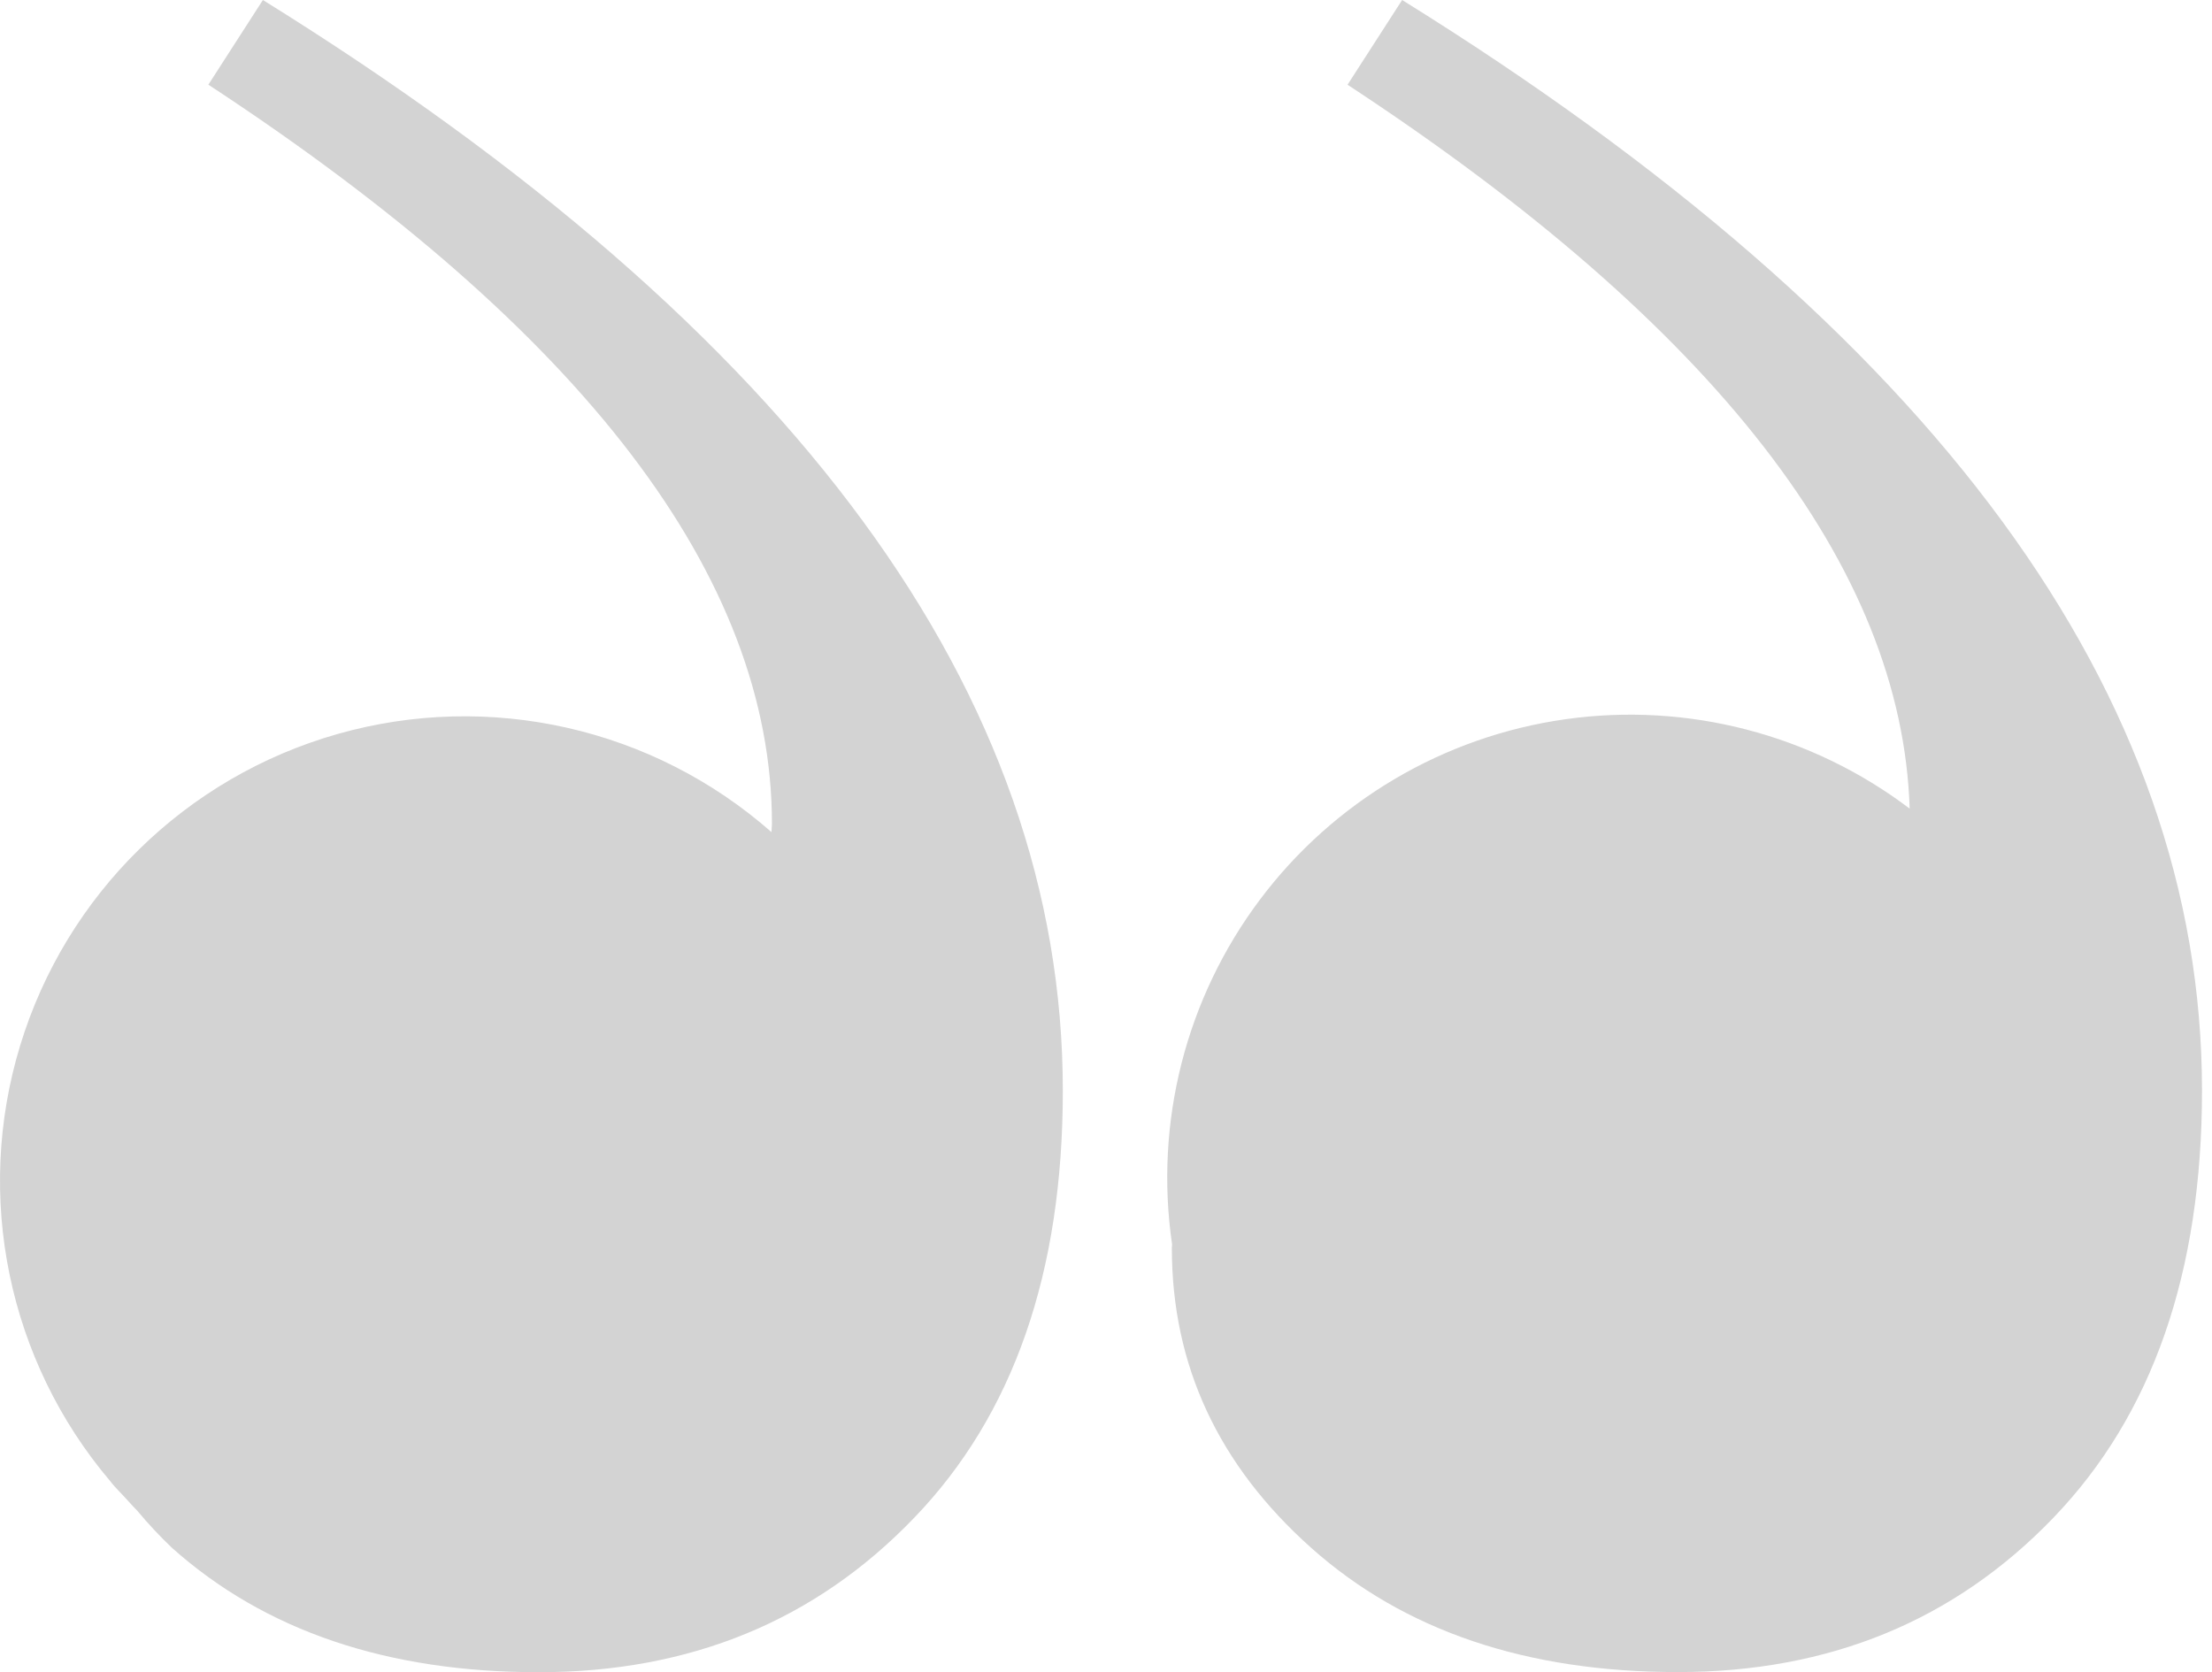 <svg width="205" height="155" viewBox="0 0 205 155" fill="none" xmlns="http://www.w3.org/2000/svg">
<path d="M84.736 140.673C93.916 131.137 98.503 117.944 98.498 101.092C98.498 64.399 73.787 30.701 24.365 -1.57106e-05L19.311 7.849C54.137 30.689 71.547 53.529 71.541 76.367C71.541 76.641 71.498 76.866 71.498 77.13C60.513 67.462 45.368 64.036 31.293 68.034C17.215 72.032 6.134 82.908 1.869 96.907C-2.396 110.906 0.745 126.112 10.205 137.278C10.717 137.951 11.393 138.565 11.95 139.209C12.219 139.495 12.466 139.781 12.742 140.055C13.744 141.258 14.815 142.401 15.948 143.48C24.555 151.161 35.881 155.001 49.926 155C63.971 155 75.574 150.225 84.735 140.674L84.736 140.673ZM190.314 140.667C199.487 131.131 204.073 117.936 204.073 101.08C204.073 64.4 179.365 30.704 129.945 0L124.885 7.853C158.988 30.23 176.273 52.595 176.981 74.952C167.881 68.057 156.409 65.073 145.102 66.663C133.796 68.252 123.59 74.281 116.744 83.418C109.898 92.555 106.975 104.043 108.624 115.341C108.624 115.472 108.603 115.561 108.603 115.684C108.603 126.534 112.909 135.798 121.52 143.476C130.132 151.154 141.457 154.99 155.498 154.987C169.536 154.987 181.143 150.214 190.316 140.668L190.314 140.667Z" fill="#D3D3D3"/>
</svg>
